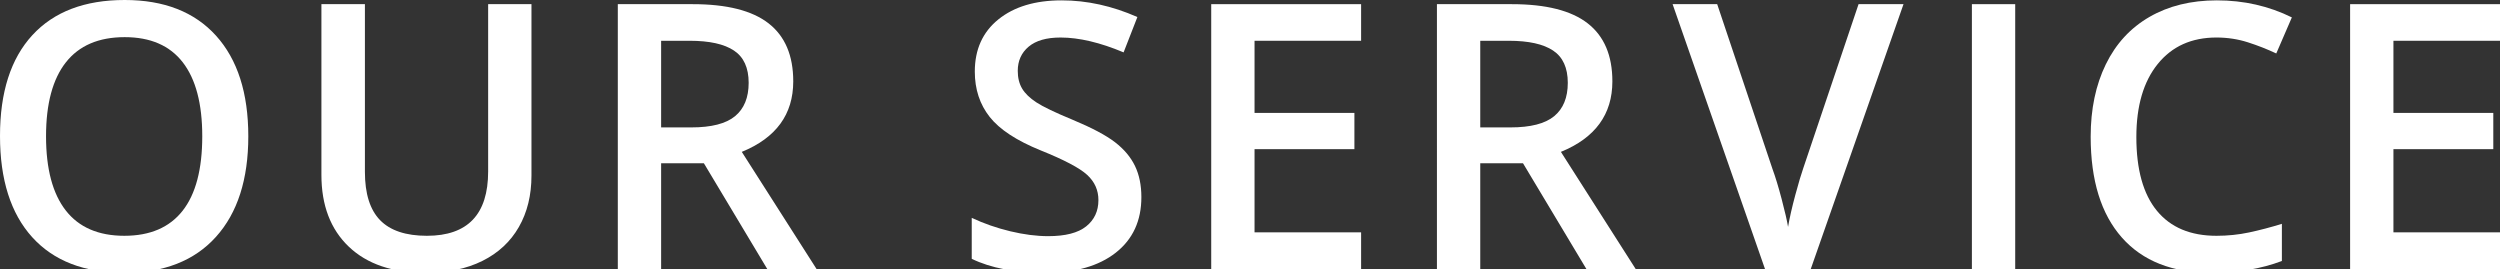 <?xml version="1.0" encoding="utf-8"?>
<!-- Generator: Adobe Illustrator 16.0.3, SVG Export Plug-In . SVG Version: 6.00 Build 0)  -->
<!DOCTYPE svg PUBLIC "-//W3C//DTD SVG 1.1//EN" "http://www.w3.org/Graphics/SVG/1.1/DTD/svg11.dtd">
<svg version="1.1" id="レイヤー_1" xmlns="http://www.w3.org/2000/svg" xmlns:xlink="http://www.w3.org/1999/xlink" x="0px"
	 y="0px" width="545.559px" height="58.732px" viewBox="0 0 545.559 58.732" enable-background="new 0 0 545.559 58.732"
	 xml:space="preserve">
<rect x="0" y="0" width="545.559" height="58.732" fill="#333333" stroke="none"/>
<g>
	<path fill="#FFFFFF" d="M54.186,29.742c0,9.412-2.354,16.729-7.061,21.95c-4.706,5.221-11.371,7.831-19.992,7.831
		c-8.729,0-15.432-2.591-20.112-7.771C2.34,46.57,0,39.208,0,29.662c0-9.544,2.354-16.874,7.061-21.99
		C11.767,2.558,18.483,0,27.211,0c8.596,0,15.24,2.597,19.934,7.791S54.186,20.303,54.186,29.742z M10.047,29.742
		c0,7.119,1.437,12.518,4.311,16.195c2.874,3.679,7.132,5.518,12.775,5.518c5.615,0,9.854-1.819,12.715-5.458
		s4.291-9.058,4.291-16.255c0-7.093-1.417-12.472-4.251-16.137c-2.835-3.665-7.06-5.498-12.677-5.498
		c-5.669,0-9.946,1.833-12.834,5.498C11.49,17.271,10.047,22.649,10.047,29.742z"/>
	<path fill="#FFFFFF" d="M115.979,0.909v37.415c0,4.271-0.917,8.009-2.749,11.213c-1.833,3.203-4.483,5.669-7.95,7.396
		c-3.467,1.728-7.613,2.591-12.438,2.591c-7.172,0-12.749-1.898-16.729-5.695c-3.982-3.797-5.973-9.018-5.973-15.662V0.909h9.492
		v36.585c0,4.772,1.107,8.292,3.322,10.56s5.616,3.401,10.204,3.401c8.912,0,13.368-4.68,13.368-14.041V0.909H115.979z"/>
	<path fill="#FFFFFF" d="M144.273,35.635v23.098h-9.453V0.909h16.335c7.462,0,12.985,1.397,16.571,4.192s5.379,7.014,5.379,12.656
		c0,7.198-3.744,12.327-11.232,15.385l16.335,25.59H167.45l-13.843-23.098H144.273z M144.273,27.804h6.565
		c4.403,0,7.594-0.817,9.571-2.452s2.967-4.061,2.967-7.277c0-3.27-1.068-5.616-3.204-7.04s-5.353-2.136-9.65-2.136h-6.249V27.804z"
		/>
	<path fill="#FFFFFF" d="M249.075,43.031c0,5.141-1.859,9.176-5.576,12.102c-3.719,2.928-8.847,4.391-15.386,4.391
		s-11.892-1.015-16.058-3.045v-8.939c2.637,1.24,5.438,2.215,8.404,2.928c2.967,0.711,5.729,1.067,8.286,1.067
		c3.744,0,6.506-0.712,8.286-2.136c1.779-1.424,2.67-3.335,2.67-5.734c0-2.162-0.818-3.995-2.453-5.498s-5.01-3.283-10.125-5.34
		c-5.273-2.135-8.991-4.574-11.152-7.316c-2.163-2.742-3.244-6.038-3.244-9.888c0-4.825,1.714-8.622,5.143-11.391
		c3.427-2.769,8.028-4.153,13.803-4.153c5.537,0,11.048,1.214,16.532,3.639l-3.006,7.713c-5.142-2.162-9.729-3.243-13.764-3.243
		c-3.059,0-5.379,0.666-6.961,1.997c-1.582,1.332-2.373,3.092-2.373,5.28c0,1.503,0.316,2.788,0.949,3.856
		c0.633,1.067,1.674,2.076,3.124,3.025s4.061,2.202,7.832,3.758c4.244,1.767,7.355,3.414,9.334,4.943
		c1.977,1.529,3.427,3.257,4.35,5.182S249.075,40.42,249.075,43.031z"/>
	<path fill="#FFFFFF" d="M297.026,58.732h-32.709V0.909h32.709v7.989h-23.256V24.64h21.793v7.91h-21.793v18.153h23.256V58.732z"/>
	<path fill="#FFFFFF" d="M323.026,35.635v23.098h-9.453V0.909h16.335c7.462,0,12.985,1.397,16.571,4.192s5.379,7.014,5.379,12.656
		c0,7.198-3.744,12.327-11.232,15.385l16.335,25.59h-10.758L332.36,35.635H323.026z M323.026,27.804h6.565
		c4.403,0,7.594-0.817,9.571-2.452s2.967-4.061,2.967-7.277c0-3.27-1.068-5.616-3.204-7.04s-5.353-2.136-9.65-2.136h-6.249V27.804z"
		/>
	<path fill="#FFFFFF" d="M405.581,0.909h9.809l-20.25,57.823h-9.967L365.002,0.909h9.729l12.063,35.952
		c0.633,1.714,1.305,3.922,2.017,6.624c0.712,2.703,1.173,4.714,1.384,6.032c0.343-2.004,0.871-4.324,1.582-6.961
		c0.713-2.637,1.292-4.588,1.74-5.854L405.581,0.909z"/>
	<path fill="#FFFFFF" d="M430.313,58.732V0.909h9.453v57.823H430.313z"/>
	<path fill="#FFFFFF" d="M483.684,8.187c-5.433,0-9.704,1.925-12.814,5.774c-3.112,3.85-4.668,9.163-4.668,15.939
		c0,7.093,1.497,12.458,4.489,16.097s7.323,5.458,12.993,5.458c2.451,0,4.824-0.243,7.119-0.731c2.293-0.488,4.68-1.114,7.158-1.879
		v8.108c-4.535,1.714-9.677,2.57-15.425,2.57c-8.464,0-14.964-2.564-19.499-7.692s-6.803-12.465-6.803-22.011
		c0-6.012,1.102-11.271,3.303-15.78s5.386-7.963,9.552-10.362s9.058-3.6,14.673-3.6c5.906,0,11.364,1.24,16.375,3.719l-3.402,7.87
		c-1.951-0.923-4.014-1.733-6.189-2.433C488.37,8.536,486.082,8.187,483.684,8.187z"/>
	<path fill="#FFFFFF" d="M545.559,58.732H512.85V0.909h32.709v7.989h-23.256V24.64h21.793v7.91h-21.793v18.153h23.256V58.732z"/>
</g>
<g>
</g>
<g>
</g>
<g>
</g>
<g>
</g>
<g>
</g>
<g>
</g>
<g>
</g>
<g>
</g>
<g>
</g>
<g>
</g>
<g>
</g>
<g>
</g>
<g>
</g>
<g>
</g>
<g>
</g>
</svg>

